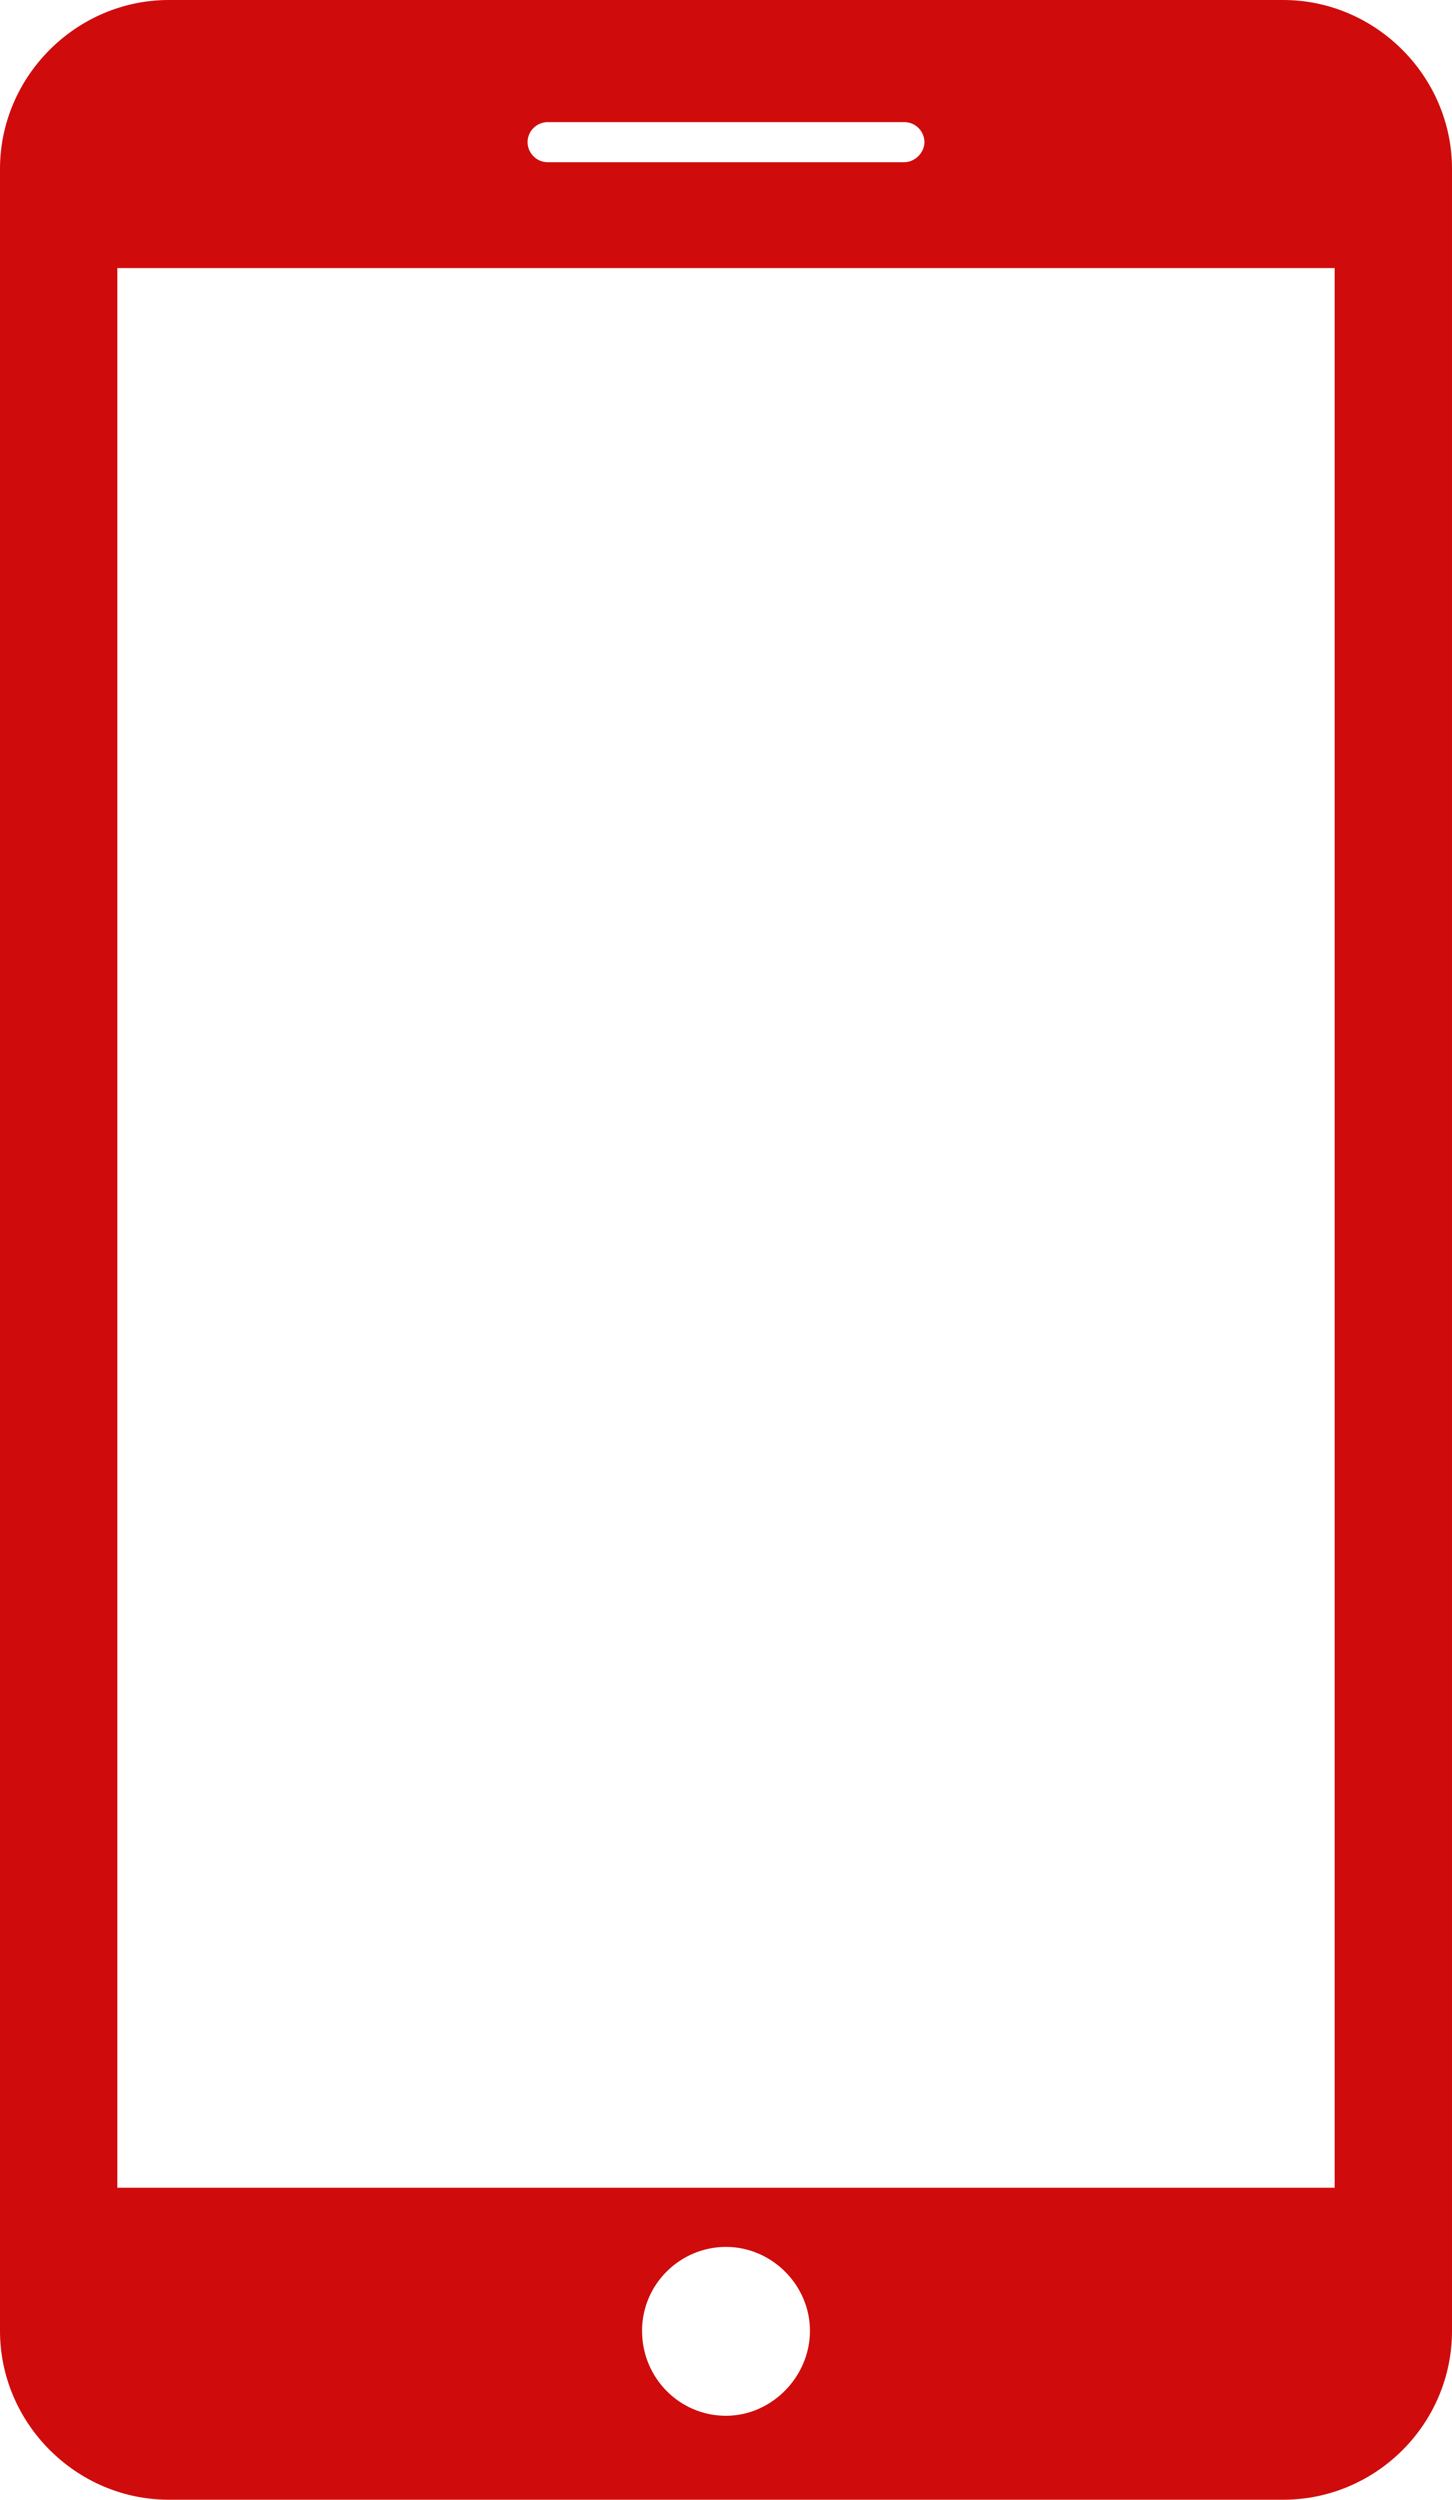 <?xml version="1.0" encoding="UTF-8"?>
<svg id="Livello_2" data-name="Livello 2" xmlns="http://www.w3.org/2000/svg" viewBox="0 0 15.22 26.2">
  <defs>
    <style>
      .cls-1 {
        fill: #d00b0b;
      }
    </style>
  </defs>
  <g id="Scheda_Fast_Order">
    <path class="cls-1" d="m13.45,0H1.77C.8,0,0,.8,0,1.77v22.66c0,.97.8,1.77,1.77,1.77h11.68c.97,0,1.77-.79,1.77-1.77V1.77c0-.97-.8-1.77-1.77-1.77Zm-7.71,1.28h3.74c.12,0,.21.1.21.21s-.1.21-.21.21h-3.74c-.12,0-.21-.1-.21-.21,0-.12.1-.21.21-.21Zm1.87,24.04c-.49,0-.88-.4-.88-.89s.4-.88.88-.88.88.4.88.88-.4.89-.88.89Zm6.38-2.39H1.23V2.81h12.76v20.12Z"/>
  </g>
</svg>